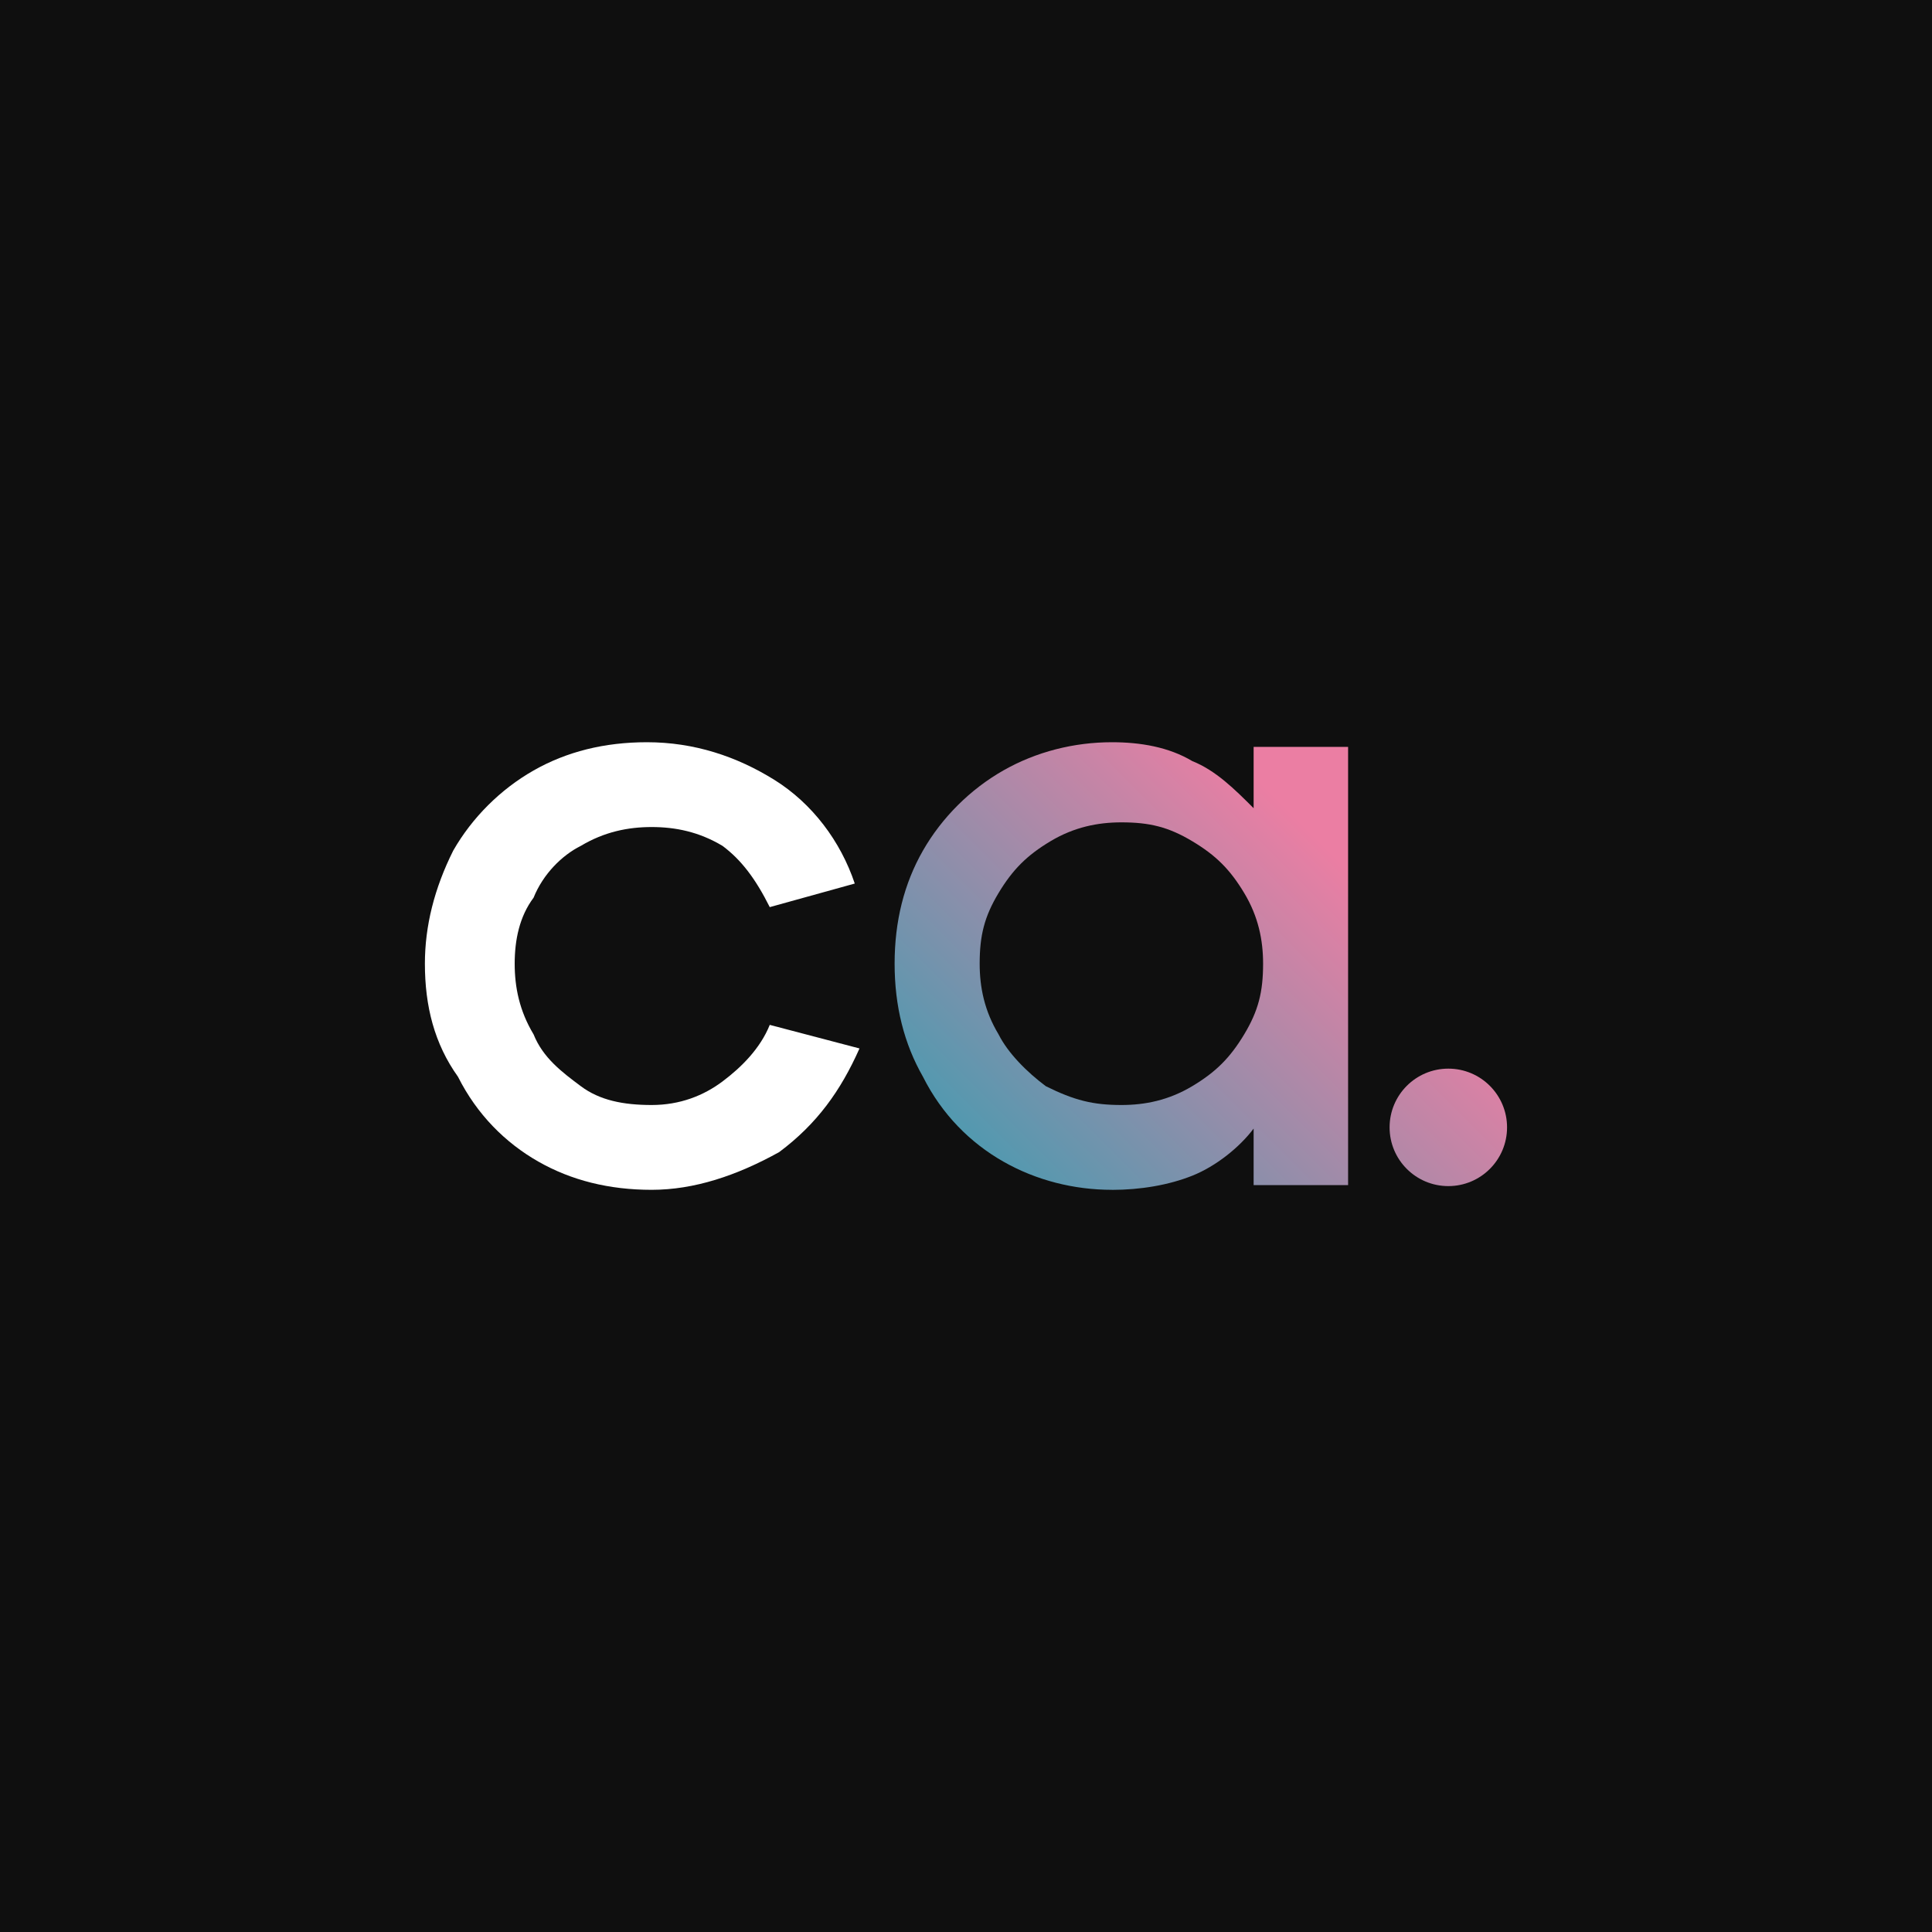 <svg xmlns="http://www.w3.org/2000/svg" width="400" height="400" viewBox="0 0 400 400" fill="none">
<rect width="400" height="400" fill="#0F0F0F"/>
<path d="M134.92 246.34C126.12 246.34 118.29 244.39 111.45 240.49C104.6 236.59 98.74 230.73 94.82 222.93C89.93 216.1 87.97 208.3 87.97 199.52C87.97 191.71 89.93 183.91 93.84 176.1C97.75 169.27 103.62 163.42 110.47 159.52C117.32 155.62 125.14 153.67 133.94 153.67C143.72 153.67 152.52 156.6 160.34 161.47C168.16 166.35 174.03 174.15 176.97 182.93L159.37 187.81C156.44 181.96 153.5 178.05 149.59 175.13C144.7 172.2 139.81 171.23 134.92 171.23C130.03 171.23 125.14 172.21 120.25 175.13C116.34 177.08 112.43 180.98 110.47 185.86C107.54 189.76 106.56 194.64 106.56 199.52C106.56 204.4 107.54 209.28 110.47 214.15C112.43 219.03 116.34 221.96 120.25 224.88C124.16 227.81 129.05 228.78 134.92 228.78C140.79 228.78 145.68 226.83 149.59 223.9C153.5 220.97 157.41 217.07 159.37 212.19L177.95 217.07C174.04 225.85 169.15 232.68 161.32 238.53C152.52 243.41 143.72 246.34 134.92 246.34Z" fill="white"/>
<path d="M230.21 246.34C222.39 246.34 214.56 244.39 207.72 240.49C200.87 236.59 195.01 230.73 191.09 222.93C187.18 216.1 185.22 208.3 185.22 199.52C185.22 190.74 187.18 182.93 191.09 176.1C195 169.27 200.87 163.42 207.72 159.52C214.57 155.62 222.39 153.67 230.21 153.67C236.08 153.67 241.95 154.65 246.84 157.57C251.73 159.52 255.64 163.42 259.55 167.33V154.63H279.11V245.37H259.55V233.66C256.62 237.56 251.73 241.47 246.84 243.42C241.95 245.37 236.08 246.35 230.21 246.35V246.34ZM232.17 228.78C237.06 228.78 241.95 227.8 246.84 224.88C251.73 221.95 254.66 219.03 257.6 214.15C260.53 209.27 261.51 205.37 261.51 199.52C261.51 194.64 260.53 189.76 257.6 184.89C254.67 180.01 251.73 177.08 246.84 174.16C241.95 171.23 238.04 170.26 232.17 170.26C227.28 170.26 222.39 171.24 217.5 174.16C212.61 177.09 209.68 180.01 206.74 184.89C203.81 189.77 202.83 193.67 202.83 199.52C202.83 204.4 203.81 209.28 206.74 214.15C208.7 218.05 212.61 221.96 216.52 224.88C222.39 227.81 226.3 228.78 232.17 228.78Z" fill="url(#paint0_linear_5819_49)"/>
<path d="M299.86 245.57C306.576 245.57 312.02 240.126 312.02 233.41C312.02 226.694 306.576 221.25 299.86 221.25C293.144 221.25 287.7 226.694 287.7 233.41C287.7 240.126 293.144 245.57 299.86 245.57Z" fill="url(#paint1_linear_5819_49)"/>
<defs>
<linearGradient id="paint0_linear_5819_49" x1="194.62" y1="250.13" x2="313.58" y2="131.16" gradientUnits="userSpaceOnUse">
<stop stop-color="#3B9DB1"/>
<stop offset="0.65" stop-color="#EB7EA3"/>
<stop offset="1" stop-color="#EB7EA3"/>
</linearGradient>
<linearGradient id="paint1_linear_5819_49" x1="238.89" y1="294.39" x2="357.85" y2="175.43" gradientUnits="userSpaceOnUse">
<stop stop-color="#3B9DB1"/>
<stop offset="0.65" stop-color="#EB7EA3"/>
<stop offset="1" stop-color="#EB7EA3"/>
</linearGradient>
</defs>
</svg>
